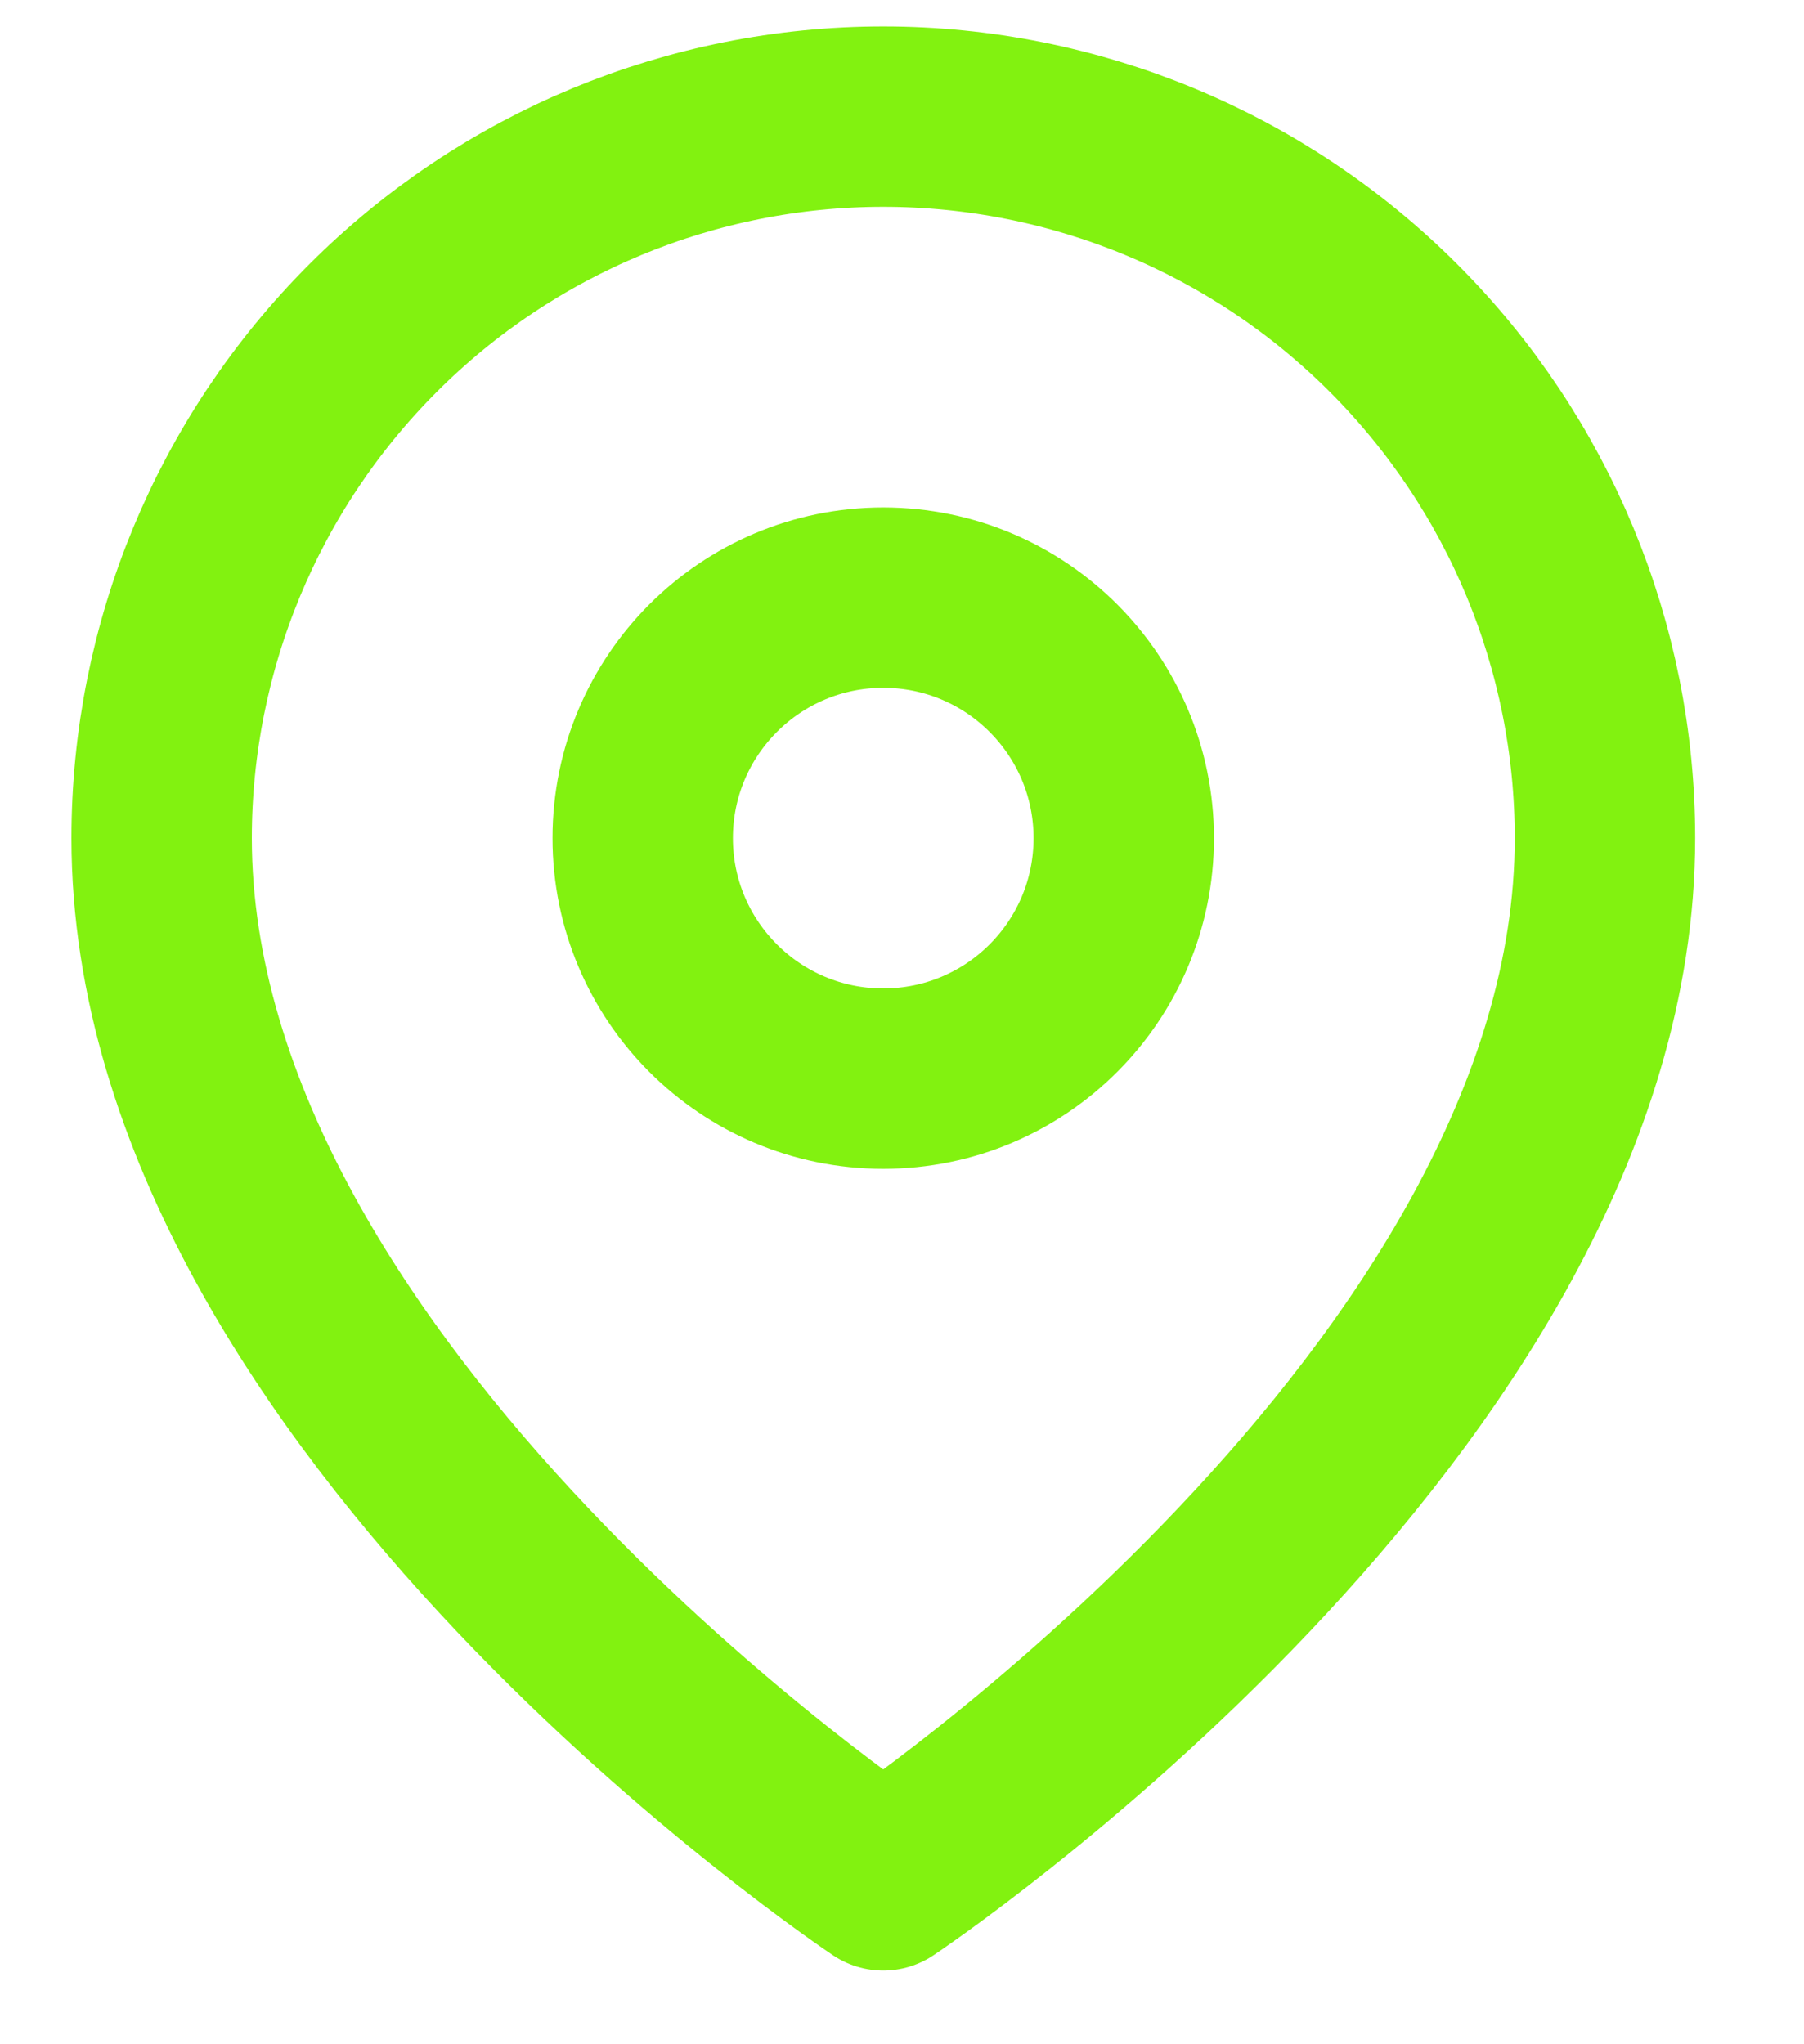<svg width="15" height="17" viewBox="0 0 15 17" fill="none" xmlns="http://www.w3.org/2000/svg">
<path d="M13.345 6.97C13.345 11.637 7.344 15.637 7.344 15.637C7.344 15.637 1.344 11.637 1.344 6.97C1.344 5.379 1.977 3.853 3.102 2.728C4.227 1.602 5.753 0.97 7.344 0.97C8.936 0.97 10.462 1.602 11.587 2.728C12.712 3.853 13.345 5.379 13.345 6.97Z" stroke="#82F210" stroke-width="1.5" stroke-linecap="round" stroke-linejoin="round"/>
<path d="M7.344 8.97C8.449 8.97 9.344 8.075 9.344 6.97C9.344 5.866 8.449 4.97 7.344 4.97C6.24 4.97 5.344 5.866 5.344 6.97C5.344 8.075 6.24 8.97 7.344 8.97Z" stroke="#82F210" stroke-width="1.5" stroke-linecap="round" stroke-linejoin="round"/>
</svg>
